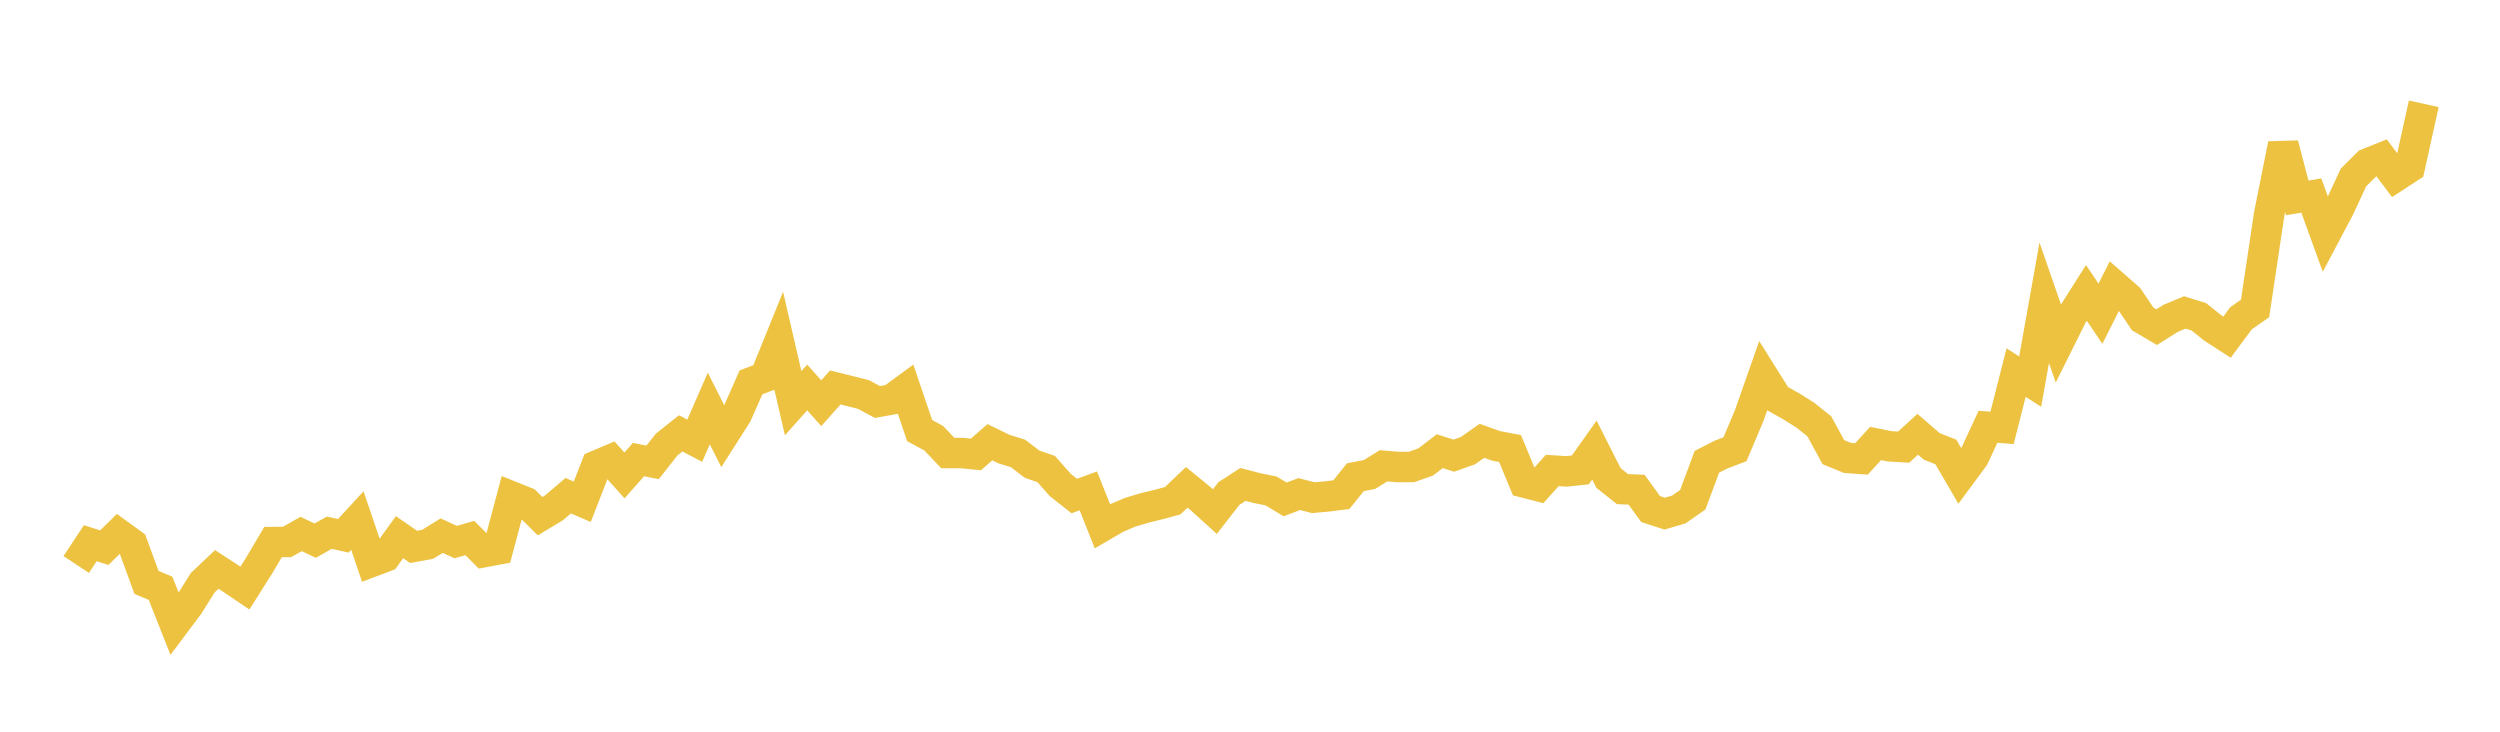 <svg width="164" height="48" xmlns="http://www.w3.org/2000/svg" xmlns:xlink="http://www.w3.org/1999/xlink"><path fill="none" stroke="rgb(237,194,64)" stroke-width="2" d="M5,37.031L5.922,35.634L6.844,35.926L7.766,35.019L8.689,35.689L9.611,38.208L10.533,38.591L11.455,40.928L12.377,39.698L13.299,38.226L14.222,37.354L15.144,37.955L16.066,38.578L16.988,37.119L17.91,35.56L18.832,35.552L19.754,35.029L20.677,35.467L21.599,34.945L22.521,35.149L23.443,34.146L24.365,36.864L25.287,36.515L26.21,35.238L27.132,35.876L28.054,35.707L28.976,35.139L29.898,35.561L30.82,35.292L31.743,36.219L32.665,36.046L33.587,32.578L34.509,32.948L35.431,33.862L36.353,33.304L37.275,32.518L38.198,32.914L39.12,30.548L40.042,30.158L40.964,31.189L41.886,30.148L42.808,30.333L43.731,29.163L44.653,28.429L45.575,28.912L46.497,26.797L47.419,28.623L48.341,27.176L49.263,25.085L50.186,24.73L51.108,22.453L52.03,26.45L52.952,25.418L53.874,26.449L54.796,25.416L55.719,25.646L56.641,25.88L57.563,26.371L58.485,26.205L59.407,25.53L60.329,28.246L61.251,28.745L62.174,29.717L63.096,29.72L64.018,29.812L64.94,29.01L65.862,29.46L66.784,29.746L67.707,30.452L68.629,30.768L69.551,31.812L70.473,32.539L71.395,32.201L72.317,34.523L73.24,33.986L74.162,33.595L75.084,33.321L76.006,33.098L76.928,32.848L77.85,31.969L78.772,32.723L79.695,33.56L80.617,32.374L81.539,31.778L82.461,32.02L83.383,32.206L84.305,32.761L85.228,32.411L86.15,32.648L87.072,32.565L87.994,32.449L88.916,31.303L89.838,31.127L90.76,30.556L91.683,30.636L92.605,30.631L93.527,30.303L94.449,29.599L95.371,29.891L96.293,29.566L97.216,28.917L98.138,29.249L99.06,29.424L99.982,31.651L100.904,31.889L101.826,30.864L102.749,30.923L103.671,30.825L104.593,29.524L105.515,31.353L106.437,32.086L107.359,32.125L108.281,33.394L109.204,33.694L110.126,33.424L111.048,32.781L111.97,30.294L112.892,29.823L113.814,29.473L114.737,27.286L115.659,24.663L116.581,26.134L117.503,26.652L118.425,27.231L119.347,27.967L120.269,29.66L121.192,30.04L122.114,30.106L123.036,29.093L123.958,29.277L124.88,29.332L125.802,28.487L126.725,29.286L127.647,29.647L128.569,31.229L129.491,29.979L130.413,27.996L131.335,28.068L132.257,24.442L133.18,25.034L134.102,19.859L135.024,22.518L135.946,20.668L136.868,19.214L137.79,20.58L138.713,18.745L139.635,19.55L140.557,20.917L141.479,21.462L142.401,20.88L143.323,20.496L144.246,20.783L145.168,21.523L146.09,22.12L147.012,20.878L147.934,20.233L148.856,14.066L149.778,9.462L150.701,12.981L151.623,12.827L152.545,15.368L153.467,13.625L154.389,11.641L155.311,10.725L156.234,10.355L157.156,11.58L158.078,10.979L159,6.81"></path></svg>